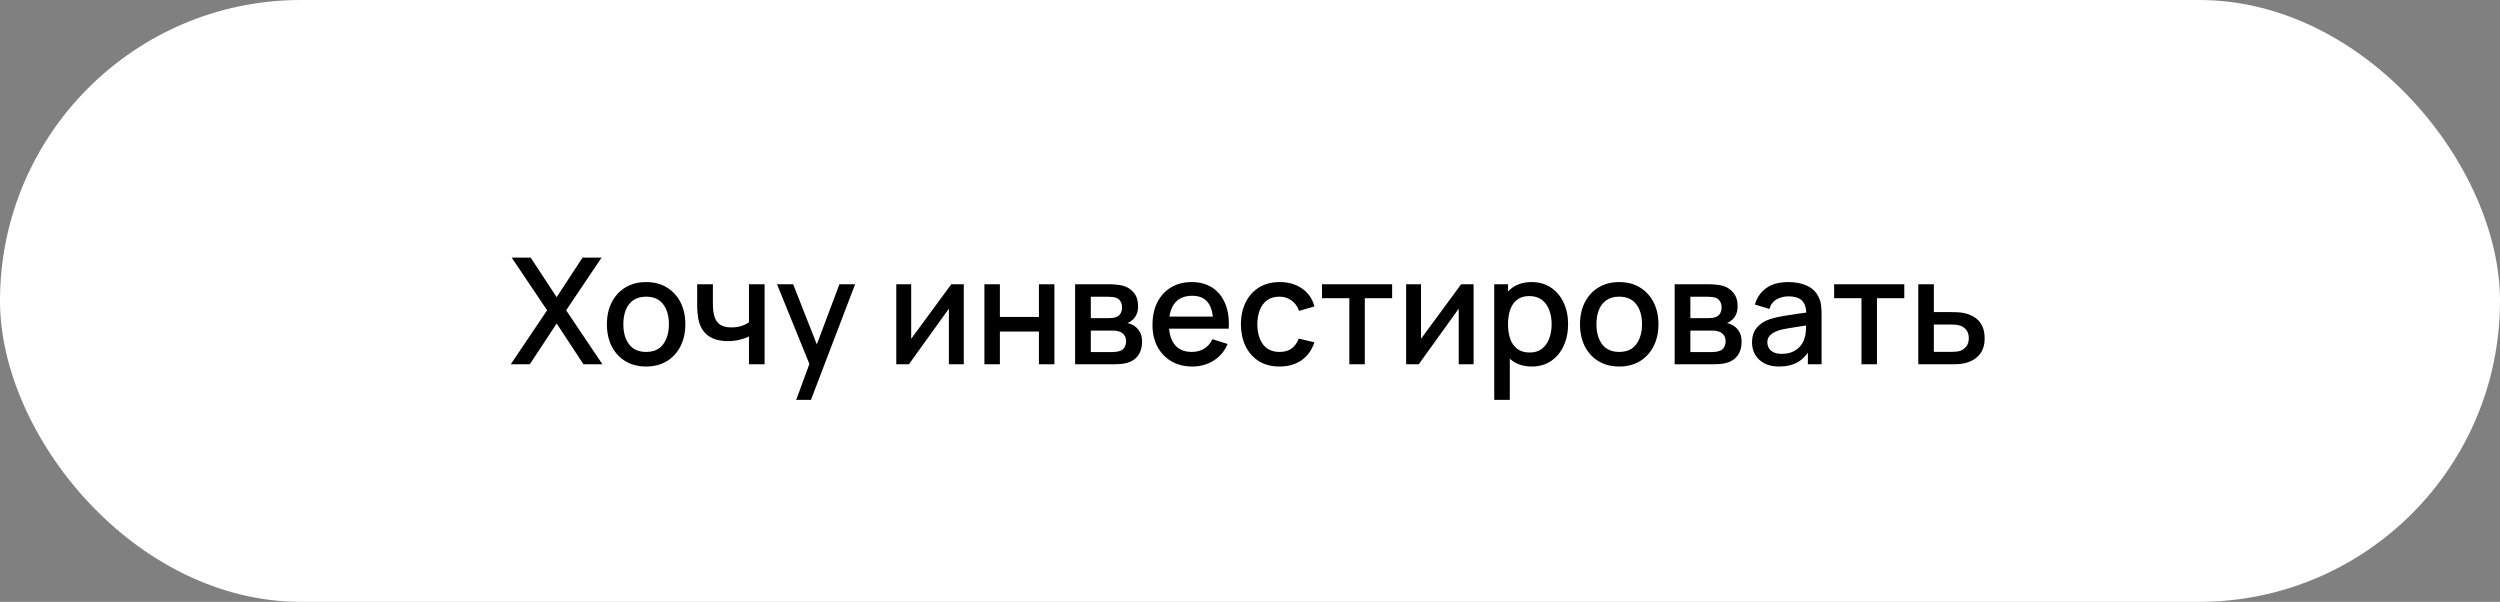 <?xml version="1.0" encoding="UTF-8"?> <svg xmlns="http://www.w3.org/2000/svg" width="270" height="65" viewBox="0 0 270 65" fill="none"><rect x="0" y="0" width="270" height="65" fill="#808080" stroke="none"/><rect width="270" height="65" rx="32.5" fill="white"></rect><path d="M55.16 39.344L59.088 33.512L55.264 27.824H57.312L60.12 32.096L62.912 27.824H64.968L61.144 33.512L65.064 39.344H63.016L60.12 34.936L57.216 39.344H55.16ZM69.778 39.584C68.914 39.584 68.165 39.389 67.53 39C66.896 38.61 66.405 38.074 66.058 37.392C65.717 36.704 65.546 35.912 65.546 35.016C65.546 34.114 65.722 33.322 66.074 32.64C66.426 31.952 66.92 31.418 67.554 31.04C68.189 30.656 68.93 30.464 69.778 30.464C70.642 30.464 71.392 30.658 72.026 31.048C72.661 31.437 73.152 31.973 73.498 32.656C73.845 33.338 74.018 34.125 74.018 35.016C74.018 35.917 73.842 36.712 73.49 37.4C73.144 38.082 72.653 38.618 72.018 39.008C71.384 39.392 70.637 39.584 69.778 39.584ZM69.778 38.008C70.605 38.008 71.221 37.73 71.626 37.176C72.037 36.616 72.242 35.896 72.242 35.016C72.242 34.114 72.034 33.394 71.618 32.856C71.208 32.312 70.594 32.04 69.778 32.04C69.218 32.04 68.757 32.168 68.394 32.424C68.032 32.674 67.762 33.024 67.586 33.472C67.41 33.914 67.322 34.429 67.322 35.016C67.322 35.922 67.53 36.648 67.946 37.192C68.362 37.736 68.973 38.008 69.778 38.008ZM80.888 39.344V36.336C80.595 36.485 80.251 36.608 79.856 36.704C79.462 36.794 79.046 36.84 78.608 36.84C77.723 36.84 77.011 36.642 76.472 36.248C75.939 35.848 75.592 35.272 75.432 34.52C75.39 34.296 75.358 34.066 75.336 33.832C75.315 33.592 75.302 33.373 75.296 33.176C75.296 32.978 75.296 32.832 75.296 32.736V30.704H76.992V32.736C76.992 32.874 76.998 33.058 77.008 33.288C77.019 33.512 77.048 33.73 77.096 33.944C77.198 34.424 77.4 34.781 77.704 35.016C78.008 35.245 78.438 35.36 78.992 35.36C79.392 35.36 79.752 35.309 80.072 35.208C80.398 35.101 80.67 34.965 80.888 34.8V30.704H82.576V39.344H80.888ZM85.991 43.184L87.663 38.632L87.687 39.976L83.919 30.704H85.663L88.479 37.864H87.967L90.655 30.704H92.351L87.583 43.184H85.991ZM104.088 30.704V39.344H102.48V33.336L98.159 39.344H96.799V30.704H98.407V36.592L102.736 30.704H104.088ZM106.315 39.344V30.704H107.987V34.232H112.203V30.704H113.875V39.344H112.203V35.808H107.987V39.344H106.315ZM116.112 39.344V30.704H119.912C120.163 30.704 120.413 30.72 120.664 30.752C120.915 30.778 121.136 30.818 121.328 30.872C121.765 30.994 122.139 31.24 122.448 31.608C122.757 31.97 122.912 32.456 122.912 33.064C122.912 33.41 122.859 33.704 122.752 33.944C122.645 34.178 122.499 34.381 122.312 34.552C122.227 34.626 122.136 34.693 122.04 34.752C121.944 34.81 121.848 34.856 121.752 34.888C121.949 34.92 122.144 34.989 122.336 35.096C122.629 35.25 122.869 35.474 123.056 35.768C123.248 36.056 123.344 36.442 123.344 36.928C123.344 37.509 123.203 37.997 122.92 38.392C122.637 38.781 122.237 39.048 121.72 39.192C121.517 39.25 121.288 39.29 121.032 39.312C120.781 39.333 120.531 39.344 120.28 39.344H116.112ZM117.808 38.024H120.176C120.288 38.024 120.416 38.013 120.56 37.992C120.704 37.97 120.832 37.941 120.944 37.904C121.184 37.829 121.355 37.693 121.456 37.496C121.563 37.298 121.616 37.088 121.616 36.864C121.616 36.56 121.536 36.317 121.376 36.136C121.216 35.949 121.013 35.829 120.768 35.776C120.661 35.738 120.544 35.717 120.416 35.712C120.288 35.706 120.179 35.704 120.088 35.704H117.808V38.024ZM117.808 34.36H119.68C119.835 34.36 119.992 34.352 120.152 34.336C120.312 34.314 120.451 34.28 120.568 34.232C120.776 34.152 120.931 34.018 121.032 33.832C121.133 33.64 121.184 33.432 121.184 33.208C121.184 32.962 121.128 32.744 121.016 32.552C120.904 32.36 120.736 32.226 120.512 32.152C120.357 32.098 120.179 32.069 119.976 32.064C119.779 32.053 119.653 32.048 119.6 32.048H117.808V34.36ZM128.78 39.584C127.921 39.584 127.167 39.397 126.516 39.024C125.871 38.645 125.367 38.12 125.004 37.448C124.647 36.77 124.468 35.986 124.468 35.096C124.468 34.152 124.644 33.333 124.996 32.64C125.353 31.946 125.849 31.41 126.484 31.032C127.119 30.653 127.857 30.464 128.7 30.464C129.58 30.464 130.329 30.669 130.948 31.08C131.567 31.485 132.028 32.064 132.332 32.816C132.641 33.568 132.764 34.461 132.7 35.496H131.028V34.888C131.017 33.885 130.825 33.144 130.452 32.664C130.084 32.184 129.521 31.944 128.764 31.944C127.927 31.944 127.297 32.208 126.876 32.736C126.455 33.264 126.244 34.026 126.244 35.024C126.244 35.973 126.455 36.709 126.876 37.232C127.297 37.749 127.905 38.008 128.7 38.008C129.223 38.008 129.673 37.89 130.052 37.656C130.436 37.416 130.735 37.074 130.948 36.632L132.588 37.152C132.252 37.925 131.743 38.525 131.06 38.952C130.377 39.373 129.617 39.584 128.78 39.584ZM125.7 35.496V34.192H131.868V35.496H125.7ZM138.191 39.584C137.306 39.584 136.554 39.386 135.935 38.992C135.316 38.597 134.842 38.056 134.511 37.368C134.186 36.68 134.02 35.898 134.015 35.024C134.02 34.133 134.191 33.346 134.527 32.664C134.863 31.976 135.343 31.437 135.967 31.048C136.591 30.658 137.34 30.464 138.215 30.464C139.159 30.464 139.964 30.698 140.631 31.168C141.303 31.637 141.746 32.28 141.959 33.096L140.295 33.576C140.13 33.09 139.858 32.714 139.479 32.448C139.106 32.176 138.676 32.04 138.191 32.04C137.642 32.04 137.191 32.17 136.839 32.432C136.487 32.688 136.226 33.04 136.055 33.488C135.884 33.936 135.796 34.448 135.791 35.024C135.796 35.914 135.999 36.634 136.399 37.184C136.804 37.733 137.402 38.008 138.191 38.008C138.73 38.008 139.164 37.885 139.495 37.64C139.831 37.389 140.087 37.032 140.263 36.568L141.959 36.968C141.676 37.81 141.21 38.458 140.559 38.912C139.908 39.36 139.119 39.584 138.191 39.584ZM145.727 39.344V32.208H142.775V30.704H150.351V32.208H147.399V39.344H145.727ZM159.15 30.704V39.344H157.542V33.336L153.222 39.344H151.862V30.704H153.47V36.592L157.798 30.704H159.15ZM165.442 39.584C164.615 39.584 163.922 39.384 163.362 38.984C162.802 38.578 162.378 38.032 162.09 37.344C161.802 36.656 161.658 35.88 161.658 35.016C161.658 34.152 161.799 33.376 162.082 32.688C162.37 32 162.791 31.458 163.346 31.064C163.906 30.664 164.594 30.464 165.41 30.464C166.22 30.464 166.919 30.664 167.506 31.064C168.098 31.458 168.554 32 168.874 32.688C169.194 33.37 169.354 34.146 169.354 35.016C169.354 35.88 169.194 36.658 168.874 37.352C168.559 38.04 168.108 38.584 167.522 38.984C166.94 39.384 166.247 39.584 165.442 39.584ZM161.378 43.184V30.704H162.866V36.92H163.058V43.184H161.378ZM165.21 38.072C165.743 38.072 166.183 37.936 166.53 37.664C166.882 37.392 167.143 37.026 167.314 36.568C167.49 36.104 167.578 35.586 167.578 35.016C167.578 34.45 167.49 33.938 167.314 33.48C167.143 33.021 166.879 32.656 166.522 32.384C166.164 32.112 165.708 31.976 165.154 31.976C164.631 31.976 164.199 32.104 163.858 32.36C163.522 32.616 163.271 32.973 163.106 33.432C162.946 33.89 162.866 34.418 162.866 35.016C162.866 35.613 162.946 36.141 163.106 36.6C163.266 37.058 163.519 37.418 163.866 37.68C164.212 37.941 164.66 38.072 165.21 38.072ZM174.872 39.584C174.008 39.584 173.259 39.389 172.624 39C171.989 38.61 171.499 38.074 171.152 37.392C170.811 36.704 170.64 35.912 170.64 35.016C170.64 34.114 170.816 33.322 171.168 32.64C171.52 31.952 172.013 31.418 172.648 31.04C173.283 30.656 174.024 30.464 174.872 30.464C175.736 30.464 176.485 30.658 177.12 31.048C177.755 31.437 178.245 31.973 178.592 32.656C178.939 33.338 179.112 34.125 179.112 35.016C179.112 35.917 178.936 36.712 178.584 37.4C178.237 38.082 177.747 38.618 177.112 39.008C176.477 39.392 175.731 39.584 174.872 39.584ZM174.872 38.008C175.699 38.008 176.315 37.73 176.72 37.176C177.131 36.616 177.336 35.896 177.336 35.016C177.336 34.114 177.128 33.394 176.712 32.856C176.301 32.312 175.688 32.04 174.872 32.04C174.312 32.04 173.851 32.168 173.488 32.424C173.125 32.674 172.856 33.024 172.68 33.472C172.504 33.914 172.416 34.429 172.416 35.016C172.416 35.922 172.624 36.648 173.04 37.192C173.456 37.736 174.067 38.008 174.872 38.008ZM180.862 39.344V30.704H184.662C184.913 30.704 185.163 30.72 185.414 30.752C185.665 30.778 185.886 30.818 186.078 30.872C186.515 30.994 186.889 31.24 187.198 31.608C187.507 31.97 187.662 32.456 187.662 33.064C187.662 33.41 187.609 33.704 187.502 33.944C187.395 34.178 187.249 34.381 187.062 34.552C186.977 34.626 186.886 34.693 186.79 34.752C186.694 34.81 186.598 34.856 186.502 34.888C186.699 34.92 186.894 34.989 187.086 35.096C187.379 35.25 187.619 35.474 187.806 35.768C187.998 36.056 188.094 36.442 188.094 36.928C188.094 37.509 187.953 37.997 187.67 38.392C187.387 38.781 186.987 39.048 186.47 39.192C186.267 39.25 186.038 39.29 185.782 39.312C185.531 39.333 185.281 39.344 185.03 39.344H180.862ZM182.558 38.024H184.926C185.038 38.024 185.166 38.013 185.31 37.992C185.454 37.97 185.582 37.941 185.694 37.904C185.934 37.829 186.105 37.693 186.206 37.496C186.313 37.298 186.366 37.088 186.366 36.864C186.366 36.56 186.286 36.317 186.126 36.136C185.966 35.949 185.763 35.829 185.518 35.776C185.411 35.738 185.294 35.717 185.166 35.712C185.038 35.706 184.929 35.704 184.838 35.704H182.558V38.024ZM182.558 34.36H184.43C184.585 34.36 184.742 34.352 184.902 34.336C185.062 34.314 185.201 34.28 185.318 34.232C185.526 34.152 185.681 34.018 185.782 33.832C185.883 33.64 185.934 33.432 185.934 33.208C185.934 32.962 185.878 32.744 185.766 32.552C185.654 32.36 185.486 32.226 185.262 32.152C185.107 32.098 184.929 32.069 184.726 32.064C184.529 32.053 184.403 32.048 184.35 32.048H182.558V34.36ZM192.138 39.584C191.498 39.584 190.962 39.466 190.53 39.232C190.098 38.992 189.77 38.677 189.546 38.288C189.327 37.893 189.218 37.461 189.218 36.992C189.218 36.554 189.295 36.17 189.45 35.84C189.605 35.509 189.834 35.229 190.138 35C190.442 34.765 190.815 34.576 191.258 34.432C191.642 34.32 192.077 34.221 192.562 34.136C193.047 34.05 193.557 33.97 194.09 33.896C194.629 33.821 195.162 33.746 195.69 33.672L195.082 34.008C195.093 33.33 194.949 32.829 194.65 32.504C194.357 32.173 193.85 32.008 193.13 32.008C192.677 32.008 192.261 32.114 191.882 32.328C191.503 32.536 191.239 32.882 191.09 33.368L189.53 32.888C189.743 32.146 190.149 31.557 190.746 31.12C191.349 30.682 192.149 30.464 193.146 30.464C193.919 30.464 194.591 30.597 195.162 30.864C195.738 31.125 196.159 31.541 196.426 32.112C196.565 32.394 196.65 32.693 196.682 33.008C196.714 33.322 196.73 33.661 196.73 34.024V39.344H195.25V37.368L195.538 37.624C195.181 38.285 194.725 38.778 194.17 39.104C193.621 39.424 192.943 39.584 192.138 39.584ZM192.434 38.216C192.909 38.216 193.317 38.133 193.658 37.968C193.999 37.797 194.274 37.581 194.482 37.32C194.69 37.058 194.826 36.786 194.89 36.504C194.981 36.248 195.031 35.96 195.042 35.64C195.058 35.32 195.066 35.064 195.066 34.872L195.61 35.072C195.082 35.152 194.602 35.224 194.17 35.288C193.738 35.352 193.346 35.416 192.994 35.48C192.647 35.538 192.338 35.61 192.066 35.696C191.837 35.776 191.631 35.872 191.45 35.984C191.274 36.096 191.133 36.232 191.026 36.392C190.925 36.552 190.874 36.746 190.874 36.976C190.874 37.2 190.93 37.408 191.042 37.6C191.154 37.786 191.325 37.936 191.554 38.048C191.783 38.16 192.077 38.216 192.434 38.216ZM201.04 39.344V32.208H198.088V30.704H205.664V32.208H202.712V39.344H201.04ZM207.175 39.344V30.704H208.855V33.704H210.559C210.804 33.704 211.065 33.709 211.343 33.72C211.625 33.73 211.868 33.757 212.071 33.8C212.535 33.896 212.935 34.056 213.271 34.28C213.612 34.504 213.876 34.802 214.062 35.176C214.249 35.544 214.343 35.997 214.343 36.536C214.343 37.288 214.145 37.888 213.751 38.336C213.361 38.778 212.833 39.077 212.167 39.232C211.953 39.28 211.7 39.312 211.407 39.328C211.119 39.338 210.855 39.344 210.615 39.344H207.175ZM208.855 38H210.711C210.844 38 210.996 37.994 211.167 37.984C211.337 37.973 211.495 37.949 211.639 37.912C211.895 37.837 212.124 37.685 212.327 37.456C212.529 37.226 212.631 36.92 212.631 36.536C212.631 36.141 212.529 35.826 212.327 35.592C212.129 35.357 211.879 35.205 211.575 35.136C211.431 35.098 211.284 35.074 211.135 35.064C210.985 35.053 210.844 35.048 210.711 35.048H208.855V38Z" fill="black"></path></svg> 
